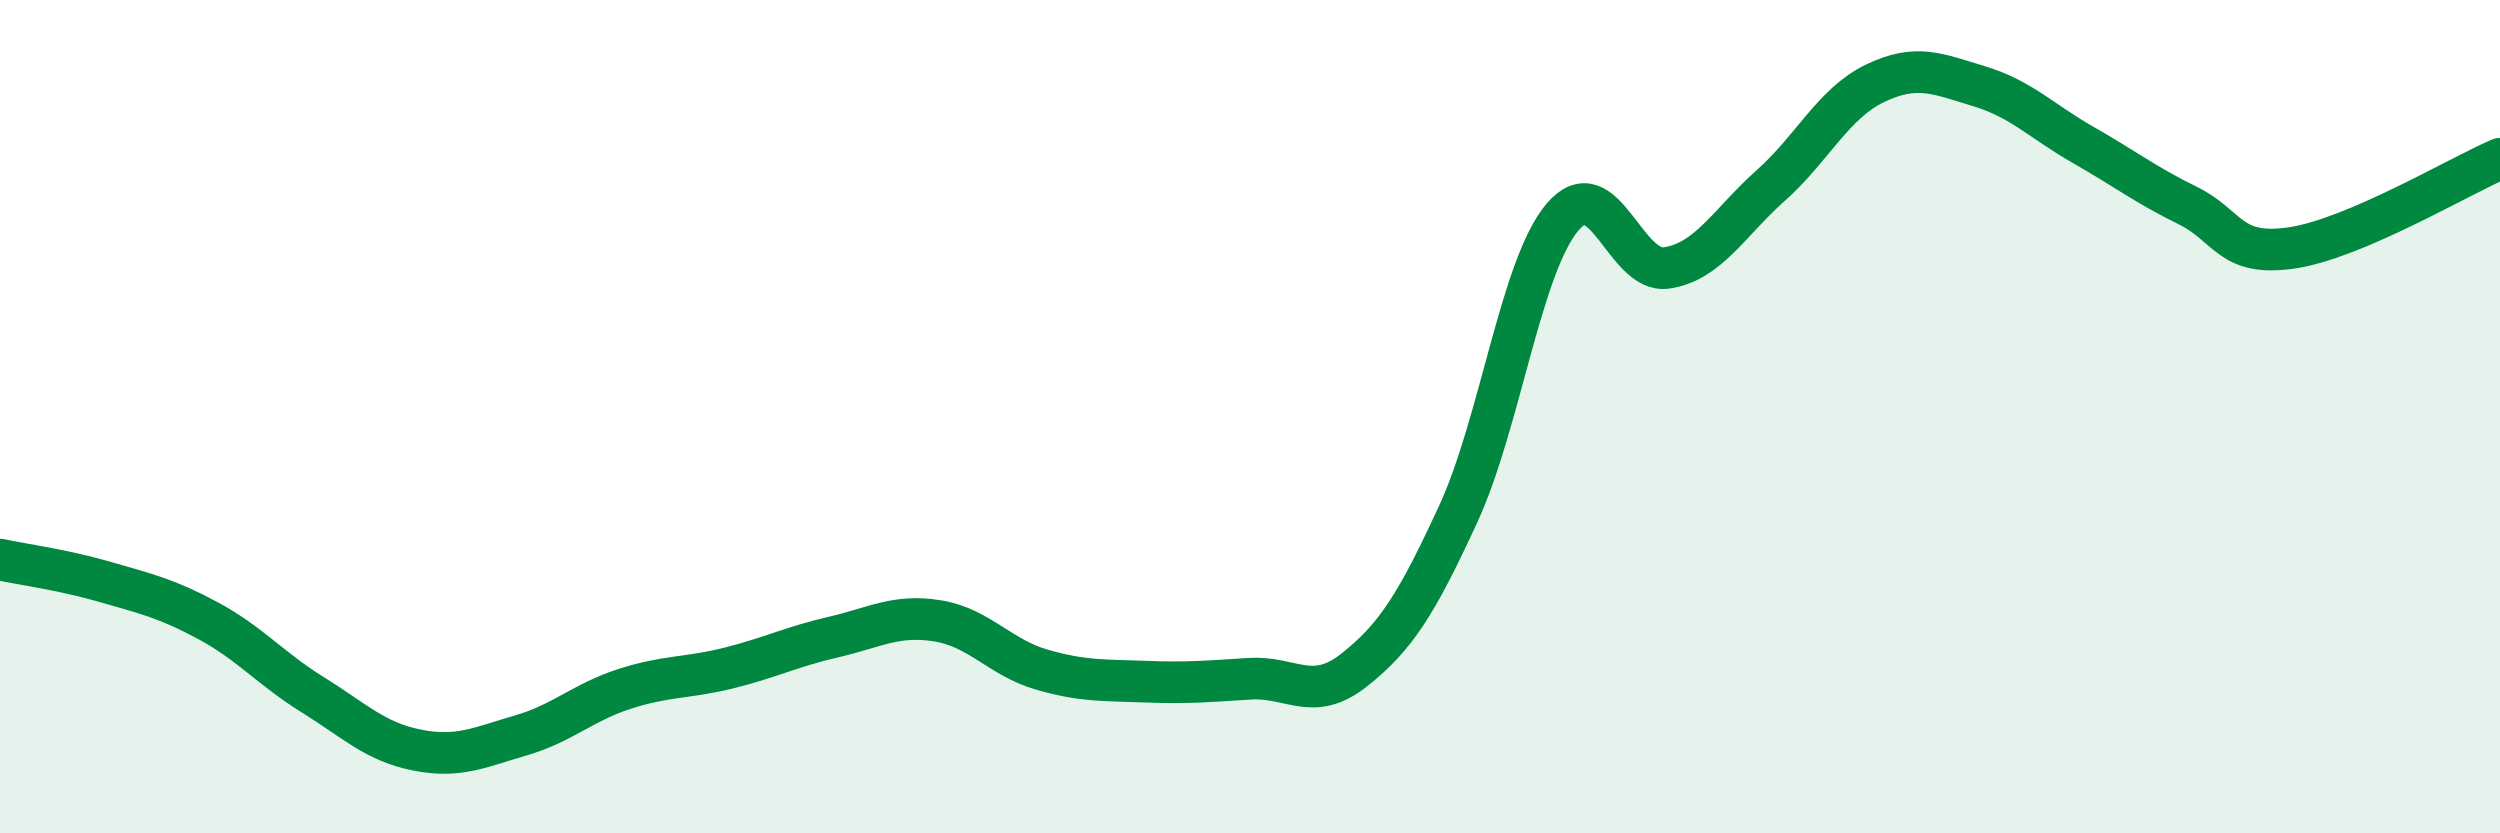 
    <svg width="60" height="20" viewBox="0 0 60 20" xmlns="http://www.w3.org/2000/svg">
      <path
        d="M 0,13.43 C 0.5,13.54 1.5,13.67 2.5,13.96 C 3.5,14.25 4,14.36 5,14.9 C 6,15.44 6.5,16.05 7.5,16.67 C 8.5,17.29 9,17.8 10,18 C 11,18.2 11.5,17.94 12.5,17.65 C 13.5,17.36 14,16.85 15,16.53 C 16,16.21 16.5,16.28 17.5,16.03 C 18.5,15.78 19,15.52 20,15.29 C 21,15.06 21.5,14.74 22.5,14.9 C 23.5,15.06 24,15.78 25,16.07 C 26,16.36 26.5,16.32 27.5,16.36 C 28.5,16.4 29,16.35 30,16.29 C 31,16.23 31.5,16.87 32.5,16.08 C 33.5,15.29 34,14.5 35,12.33 C 36,10.16 36.5,6.39 37.5,5.21 C 38.5,4.03 39,6.58 40,6.43 C 41,6.28 41.5,5.34 42.5,4.45 C 43.5,3.56 44,2.48 45,2 C 46,1.52 46.5,1.77 47.5,2.07 C 48.5,2.37 49,2.91 50,3.48 C 51,4.05 51.5,4.44 52.5,4.93 C 53.5,5.42 53.5,6.17 55,5.95 C 56.5,5.73 59,4.24 60,3.81L60 20L0 20Z"
        fill="#008740"
        opacity="0.1"
        stroke-linecap="round"
        stroke-linejoin="round"
      />
      <path
        d="M 0,13.43 C 0.5,13.54 1.5,13.67 2.5,13.96 C 3.5,14.25 4,14.36 5,14.9 C 6,15.44 6.5,16.05 7.5,16.67 C 8.5,17.29 9,17.8 10,18 C 11,18.2 11.5,17.94 12.5,17.65 C 13.5,17.36 14,16.85 15,16.53 C 16,16.21 16.5,16.28 17.5,16.03 C 18.5,15.78 19,15.52 20,15.29 C 21,15.06 21.5,14.74 22.5,14.9 C 23.5,15.06 24,15.78 25,16.07 C 26,16.36 26.5,16.32 27.5,16.36 C 28.5,16.4 29,16.35 30,16.29 C 31,16.23 31.5,16.87 32.5,16.08 C 33.5,15.29 34,14.5 35,12.33 C 36,10.16 36.5,6.39 37.5,5.21 C 38.5,4.03 39,6.58 40,6.43 C 41,6.28 41.5,5.34 42.5,4.45 C 43.5,3.56 44,2.48 45,2 C 46,1.52 46.5,1.77 47.5,2.07 C 48.5,2.37 49,2.91 50,3.48 C 51,4.05 51.5,4.44 52.5,4.93 C 53.5,5.42 53.5,6.17 55,5.95 C 56.5,5.73 59,4.24 60,3.81"
        stroke="#008740"
        stroke-width="1"
        fill="none"
        stroke-linecap="round"
        stroke-linejoin="round"
      />
    </svg>
  